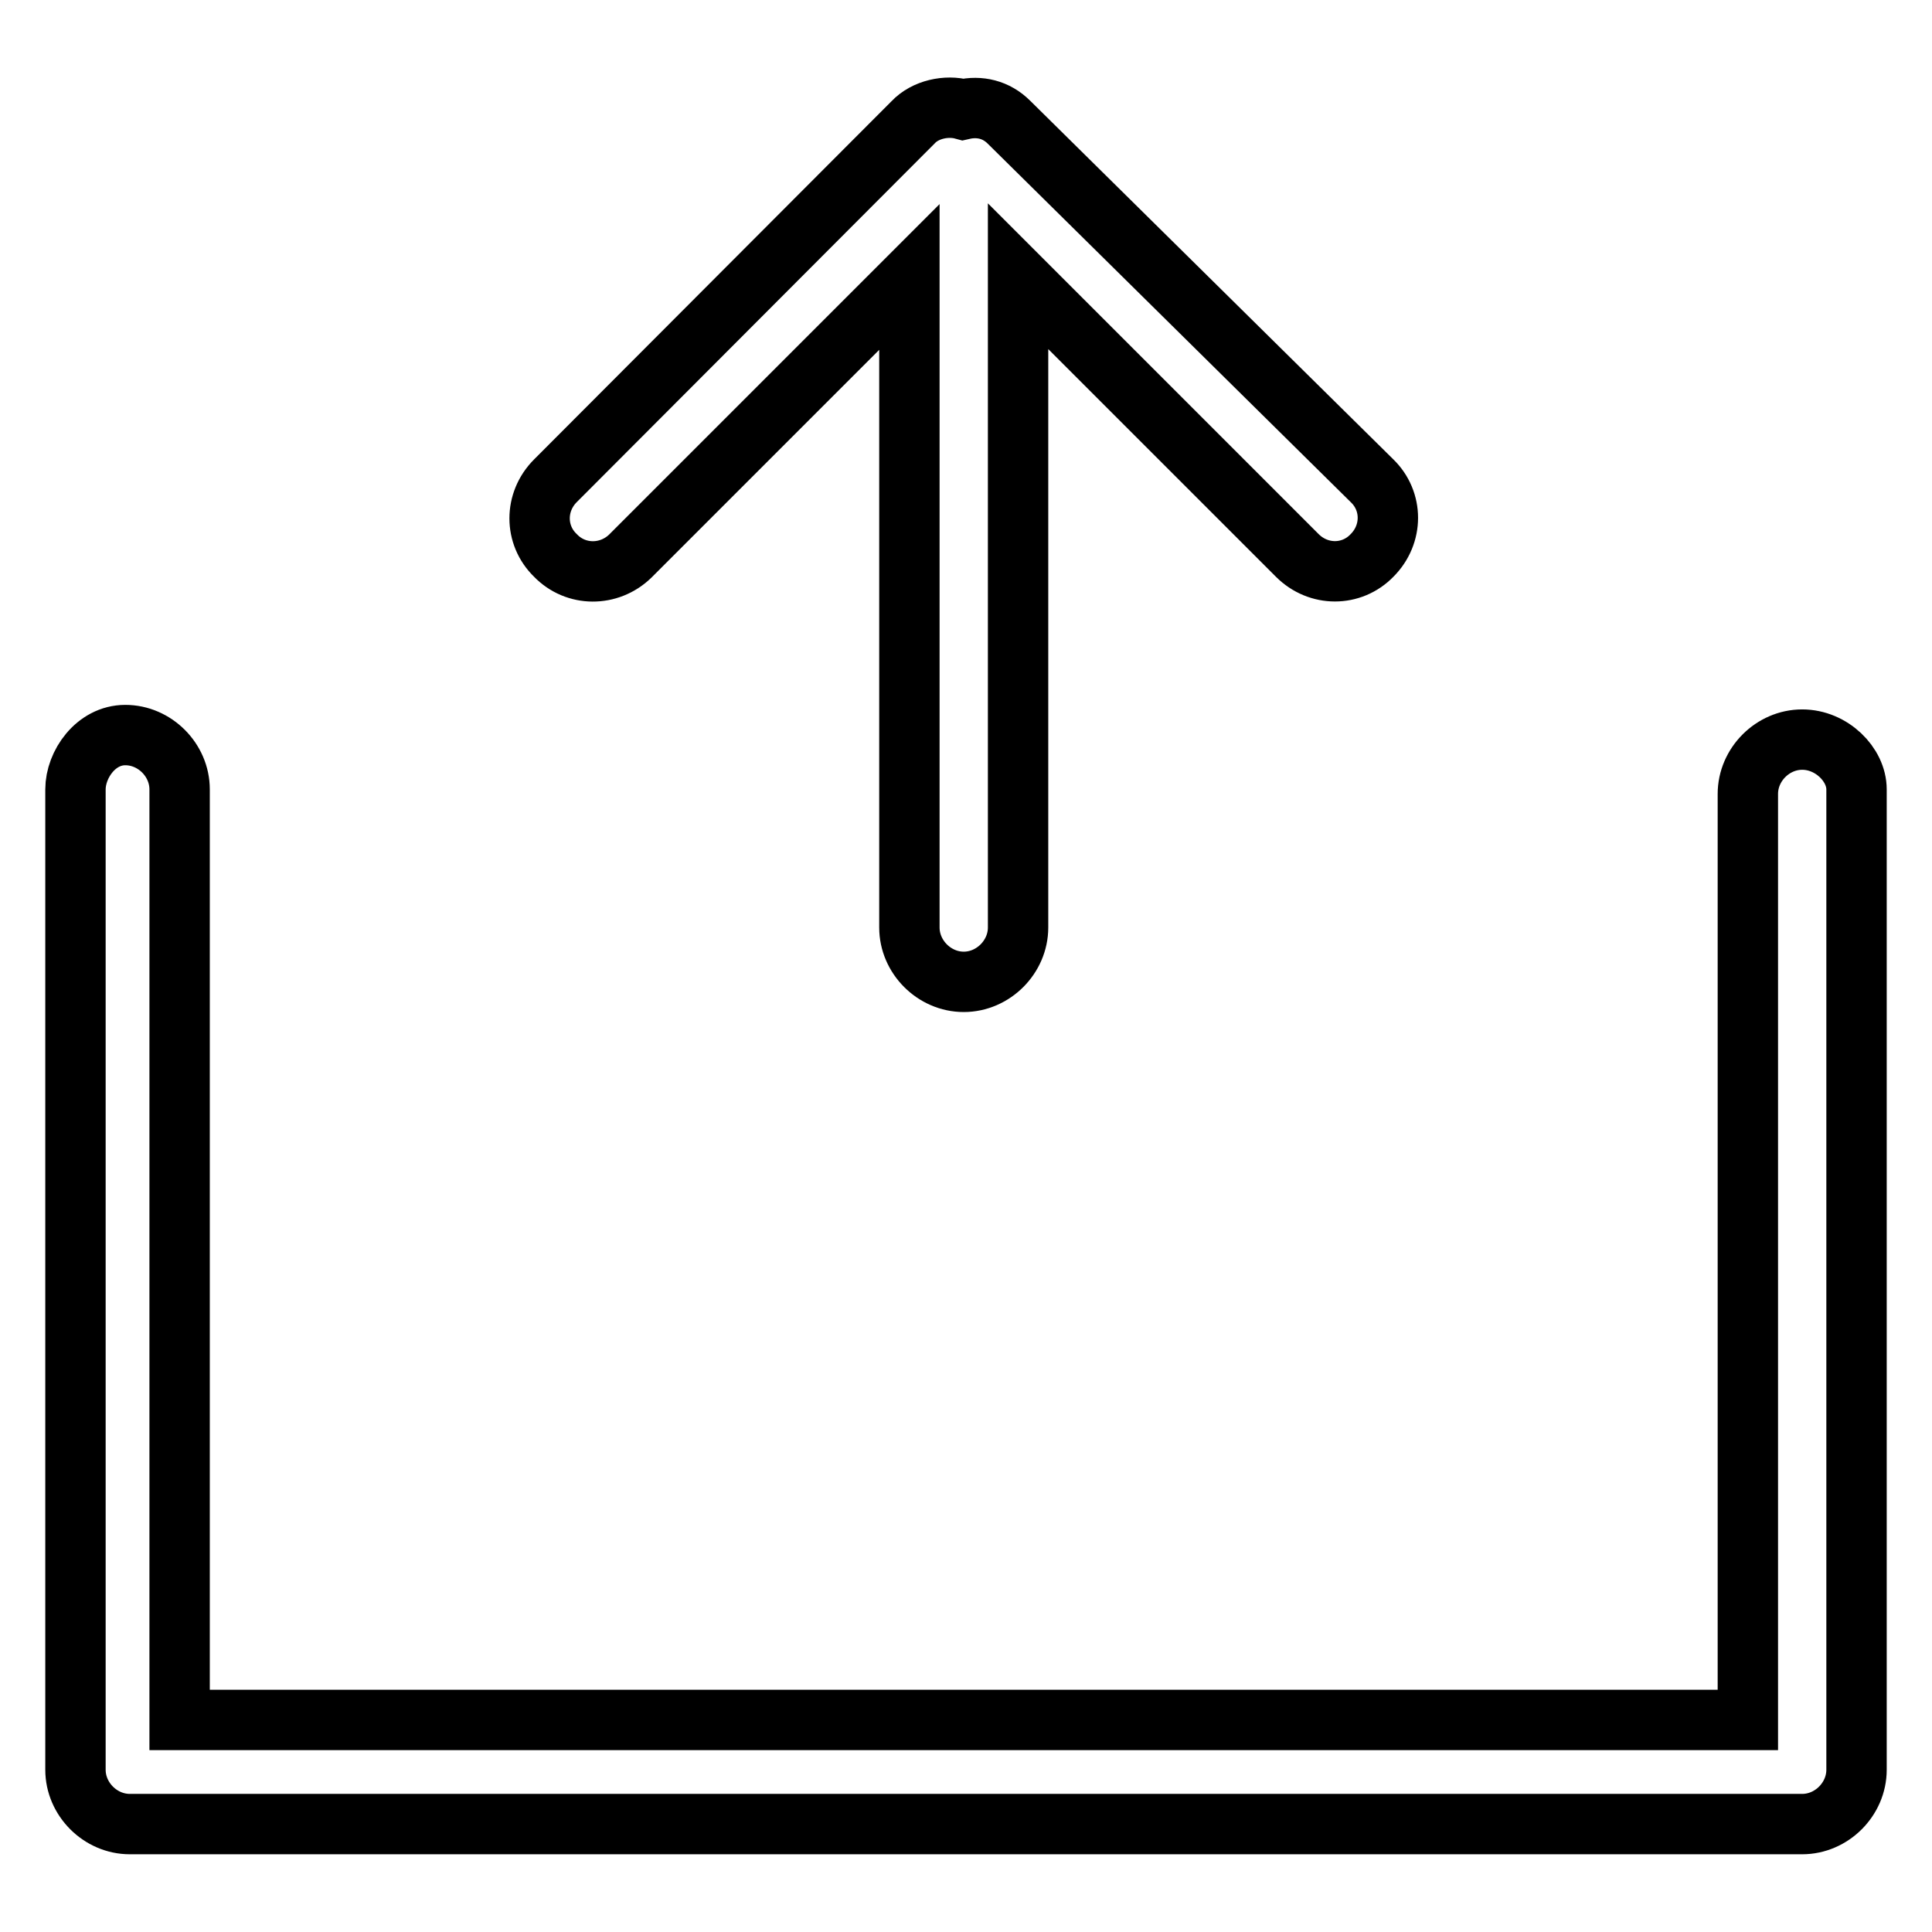 <?xml version="1.0" encoding="utf-8"?>
<!-- Svg Vector Icons : http://www.onlinewebfonts.com/icon -->
<!DOCTYPE svg PUBLIC "-//W3C//DTD SVG 1.1//EN" "http://www.w3.org/Graphics/SVG/1.1/DTD/svg11.dtd">
<svg version="1.1" xmlns="http://www.w3.org/2000/svg" xmlns:xlink="http://www.w3.org/1999/xlink" x="0px" y="0px" viewBox="0 0 256 256" enable-background="new 0 0 256 256" xml:space="preserve">
<g> <path stroke-width="8" fill-opacity="0" stroke="#000000"  d="M83.5,73.7l37-37v86.2c0,3.9,3.3,7.2,7.2,7.2c3.9,0,7.2-3.3,7.2-7.2V36.6l37,37c2.8,2.8,7.2,2.8,9.9,0 c2.8-2.8,2.8-7.2,0-9.9l-48.1-47.5c-1.7-1.7-3.9-2.2-6.1-1.7c-2.2-0.6-5,0-6.6,1.7L73.6,63.7c-2.8,2.8-2.8,7.2,0,9.9 C76.3,76.4,80.7,76.4,83.5,73.7z M238.8,98c-3.9,0-7.2,3.3-7.2,7.2v122.7H23.8V104.6c0-3.9-3.3-7.2-7.2-7.2s-6.6,3.9-6.6,7.2v129.9 c0,3.9,3.3,7.2,7.2,7.2h221.6c3.9,0,7.2-3.3,7.2-7.2V104.6C246,101.3,242.7,98,238.8,98z"/></g>
</svg>